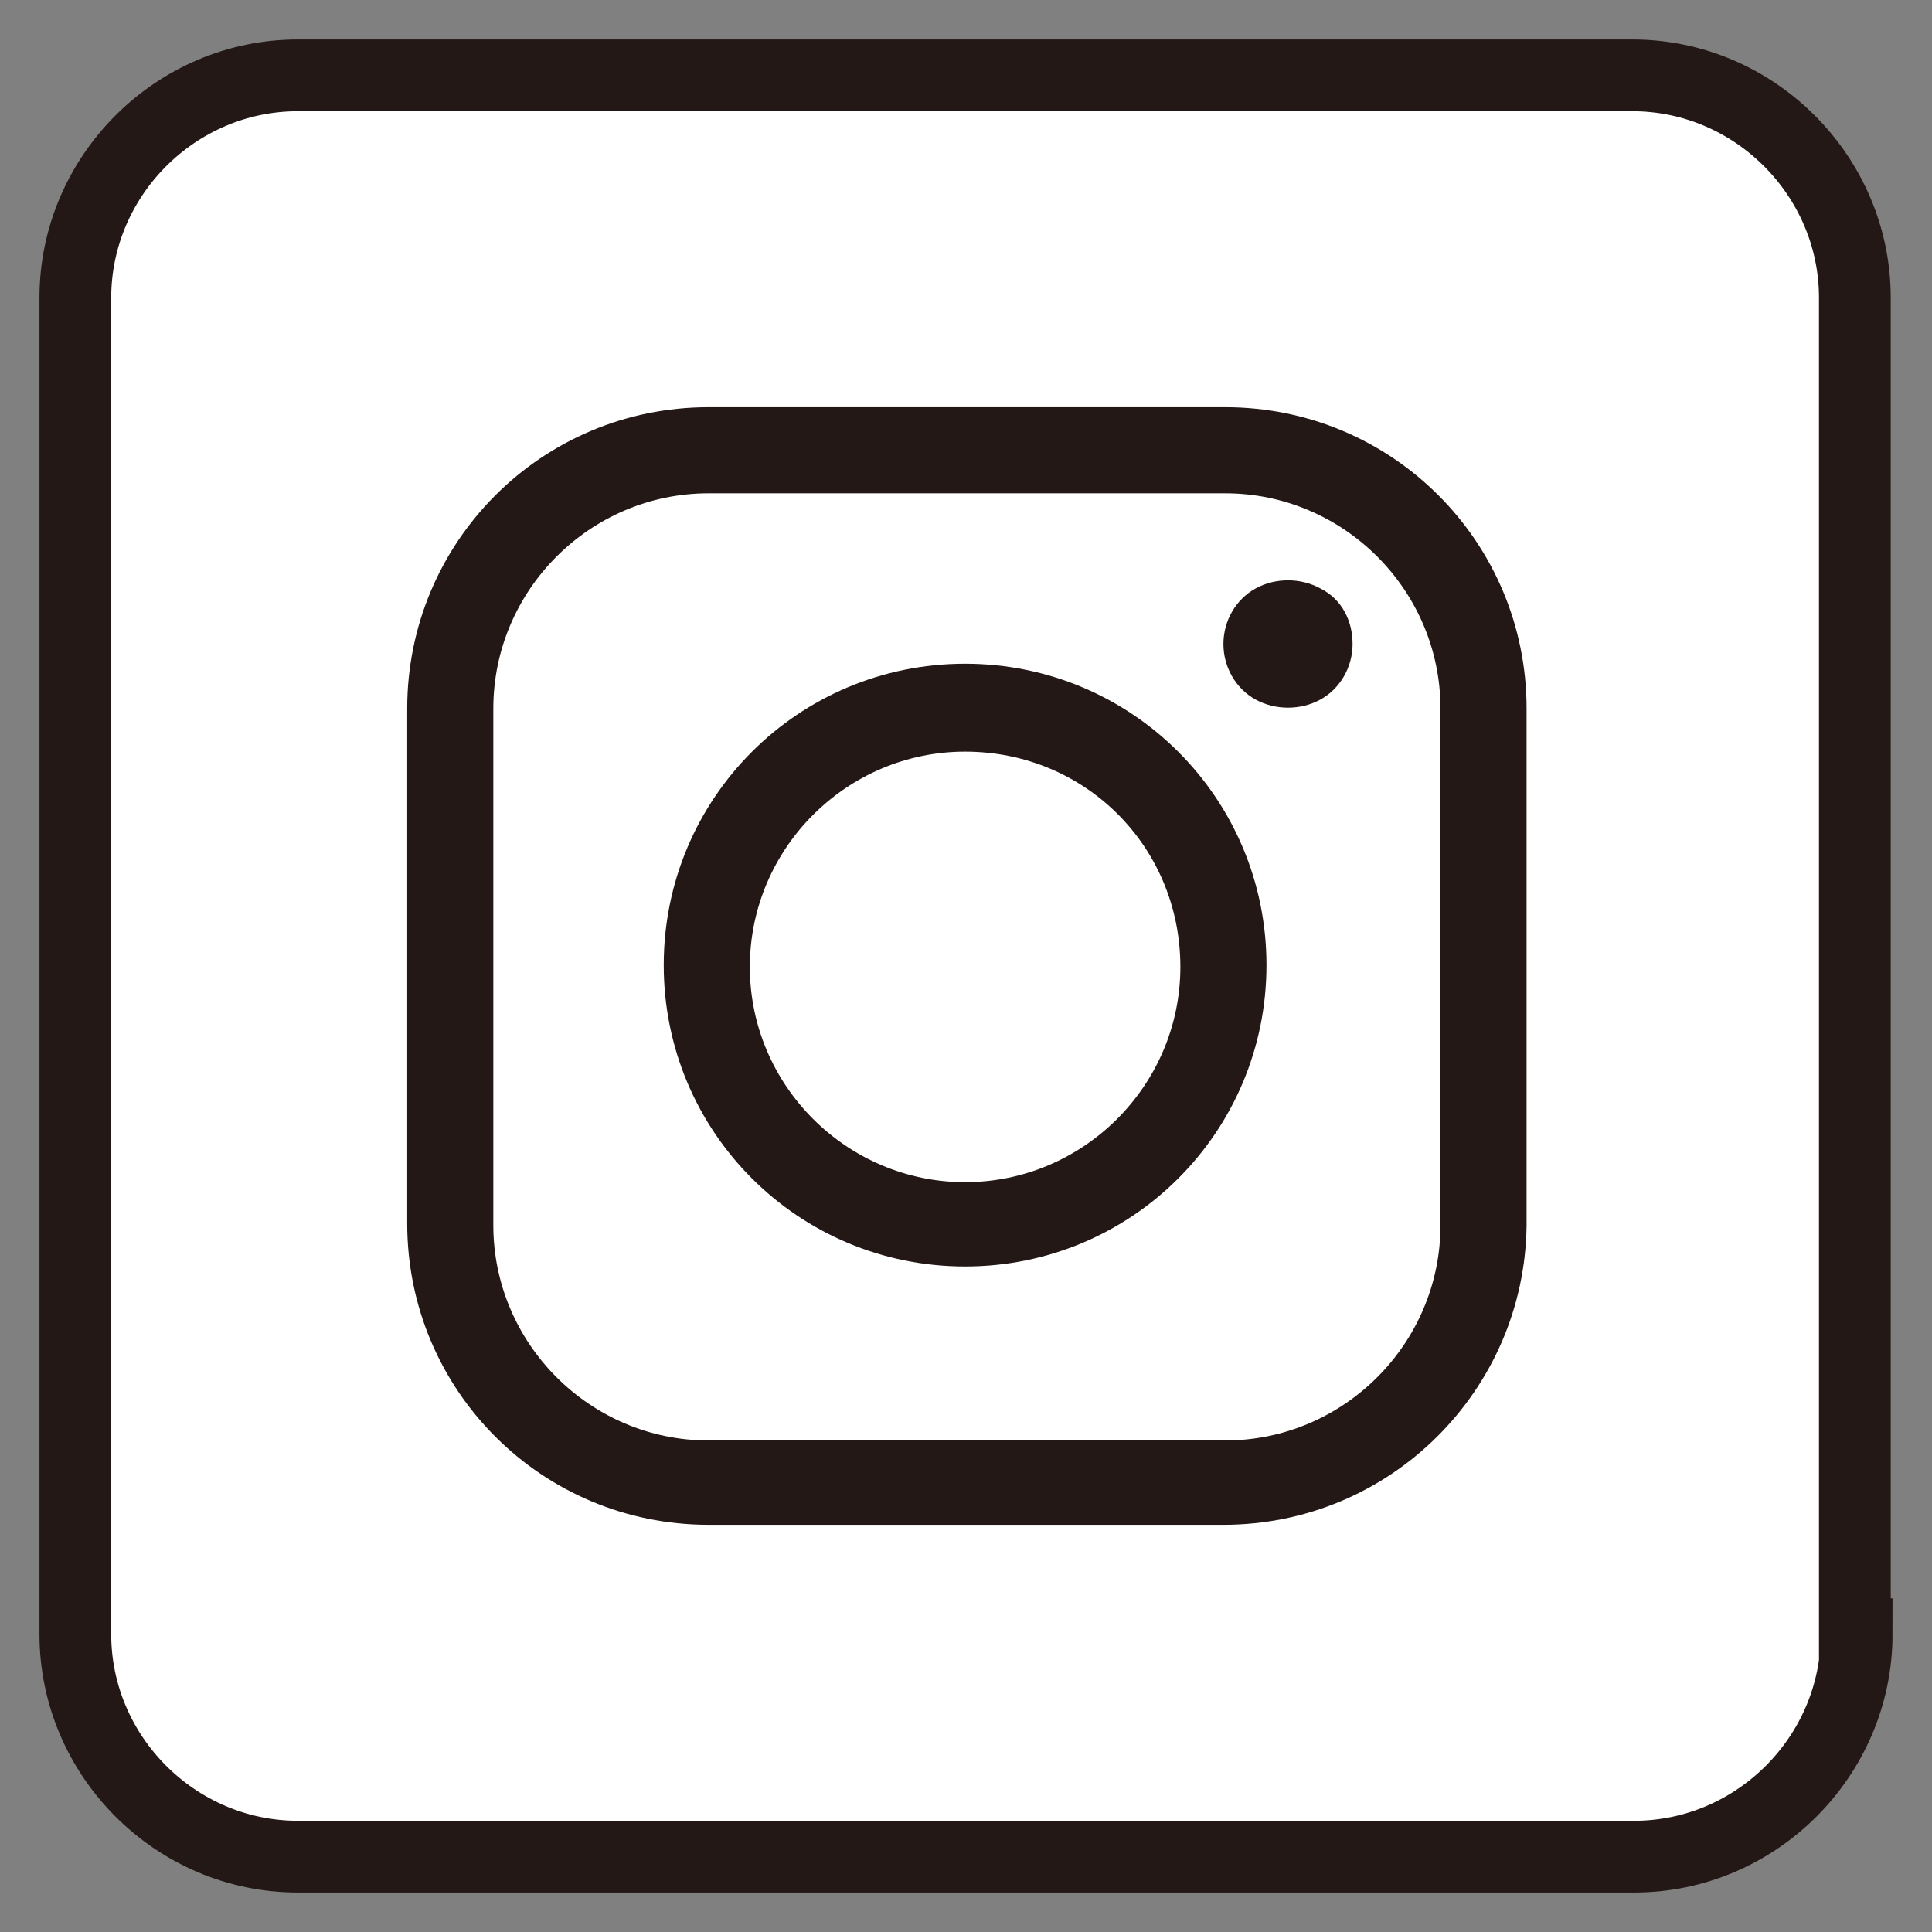 <?xml version="1.0" encoding="utf-8"?>
<!-- Generator: Adobe Illustrator 28.3.0, SVG Export Plug-In . SVG Version: 6.00 Build 0)  -->
<svg version="1.1" id="レイヤー_1" xmlns="http://www.w3.org/2000/svg" xmlns:xlink="http://www.w3.org/1999/xlink" x="0px"
	 y="0px" viewBox="0 0 107.7 107.7" style="enable-background:new 0 0 107.7 107.7;" xml:space="preserve">
<rect x="0" y="0" width="107.7" height="107.7" fill="#808080" stroke="none"/>
<style type="text/css">
	.st0{fill:#FFFFFF;}
	.st1{fill:none;stroke:#231815;stroke-width:4;stroke-miterlimit:10;}
	.st2{fill:#231815;}
</style>
<g>
	<g>
		<g>
			<path class="st0" d="M103.5,91.1c0,6.8-5.6,12.4-12.4,12.4H16.6c-6.8,0-12.4-5.6-12.4-12.4V16.6c0-6.8,5.6-12.4,12.4-12.4h74.4
				c6.8,0,12.4,5.6,12.4,12.4V91.1z"/>
			<path class="st1" d="M103.5,91.1c0,6.8-5.6,12.4-12.4,12.4H16.6c-6.8,0-12.4-5.6-12.4-12.4V16.6c0-6.8,5.6-12.4,12.4-12.4h74.4
				c6.8,0,12.4,5.6,12.4,12.4V91.1z"/>
		</g>
	</g>
	<g>
		<path class="st2" d="M53.8,41.9c-6.6,0-12,5.4-12,12c0,6.6,5.4,12,12,12c6.6,0,12-5.4,12-12C65.8,47.2,60.5,41.9,53.8,41.9z
			 M53.8,70.6c-9.3,0-16.8-7.5-16.8-16.8c0-9.3,7.5-16.8,16.8-16.8c9.3,0,16.8,7.5,16.8,16.8C70.6,63.1,63.1,70.6,53.8,70.6z"/>
		<path class="st2" d="M75.4,35.9c0,1.3-0.7,2.5-1.8,3.1c-1.1,0.6-2.5,0.6-3.6,0c-1.1-0.6-1.8-1.8-1.8-3.1c0-1.3,0.7-2.5,1.8-3.1
			c1.1-0.6,2.5-0.6,3.6,0C74.8,33.4,75.4,34.6,75.4,35.9z"/>
		<path class="st2" d="M39.5,27.5c-6.6,0-12,5.4-12,12v28.8c0,6.6,5.4,12,12,12h28.8c6.6,0,12-5.4,12-12V39.5c0-6.6-5.4-12-12-12
			H39.5z M68.2,85H39.5c-9.3,0-16.8-7.5-16.8-16.8V39.5c0-9.3,7.5-16.8,16.8-16.8h28.8c9.3,0,16.8,7.5,16.8,16.8v28.8
			C85,77.5,77.5,85,68.2,85z"/>
	</g>
</g>
</svg>
